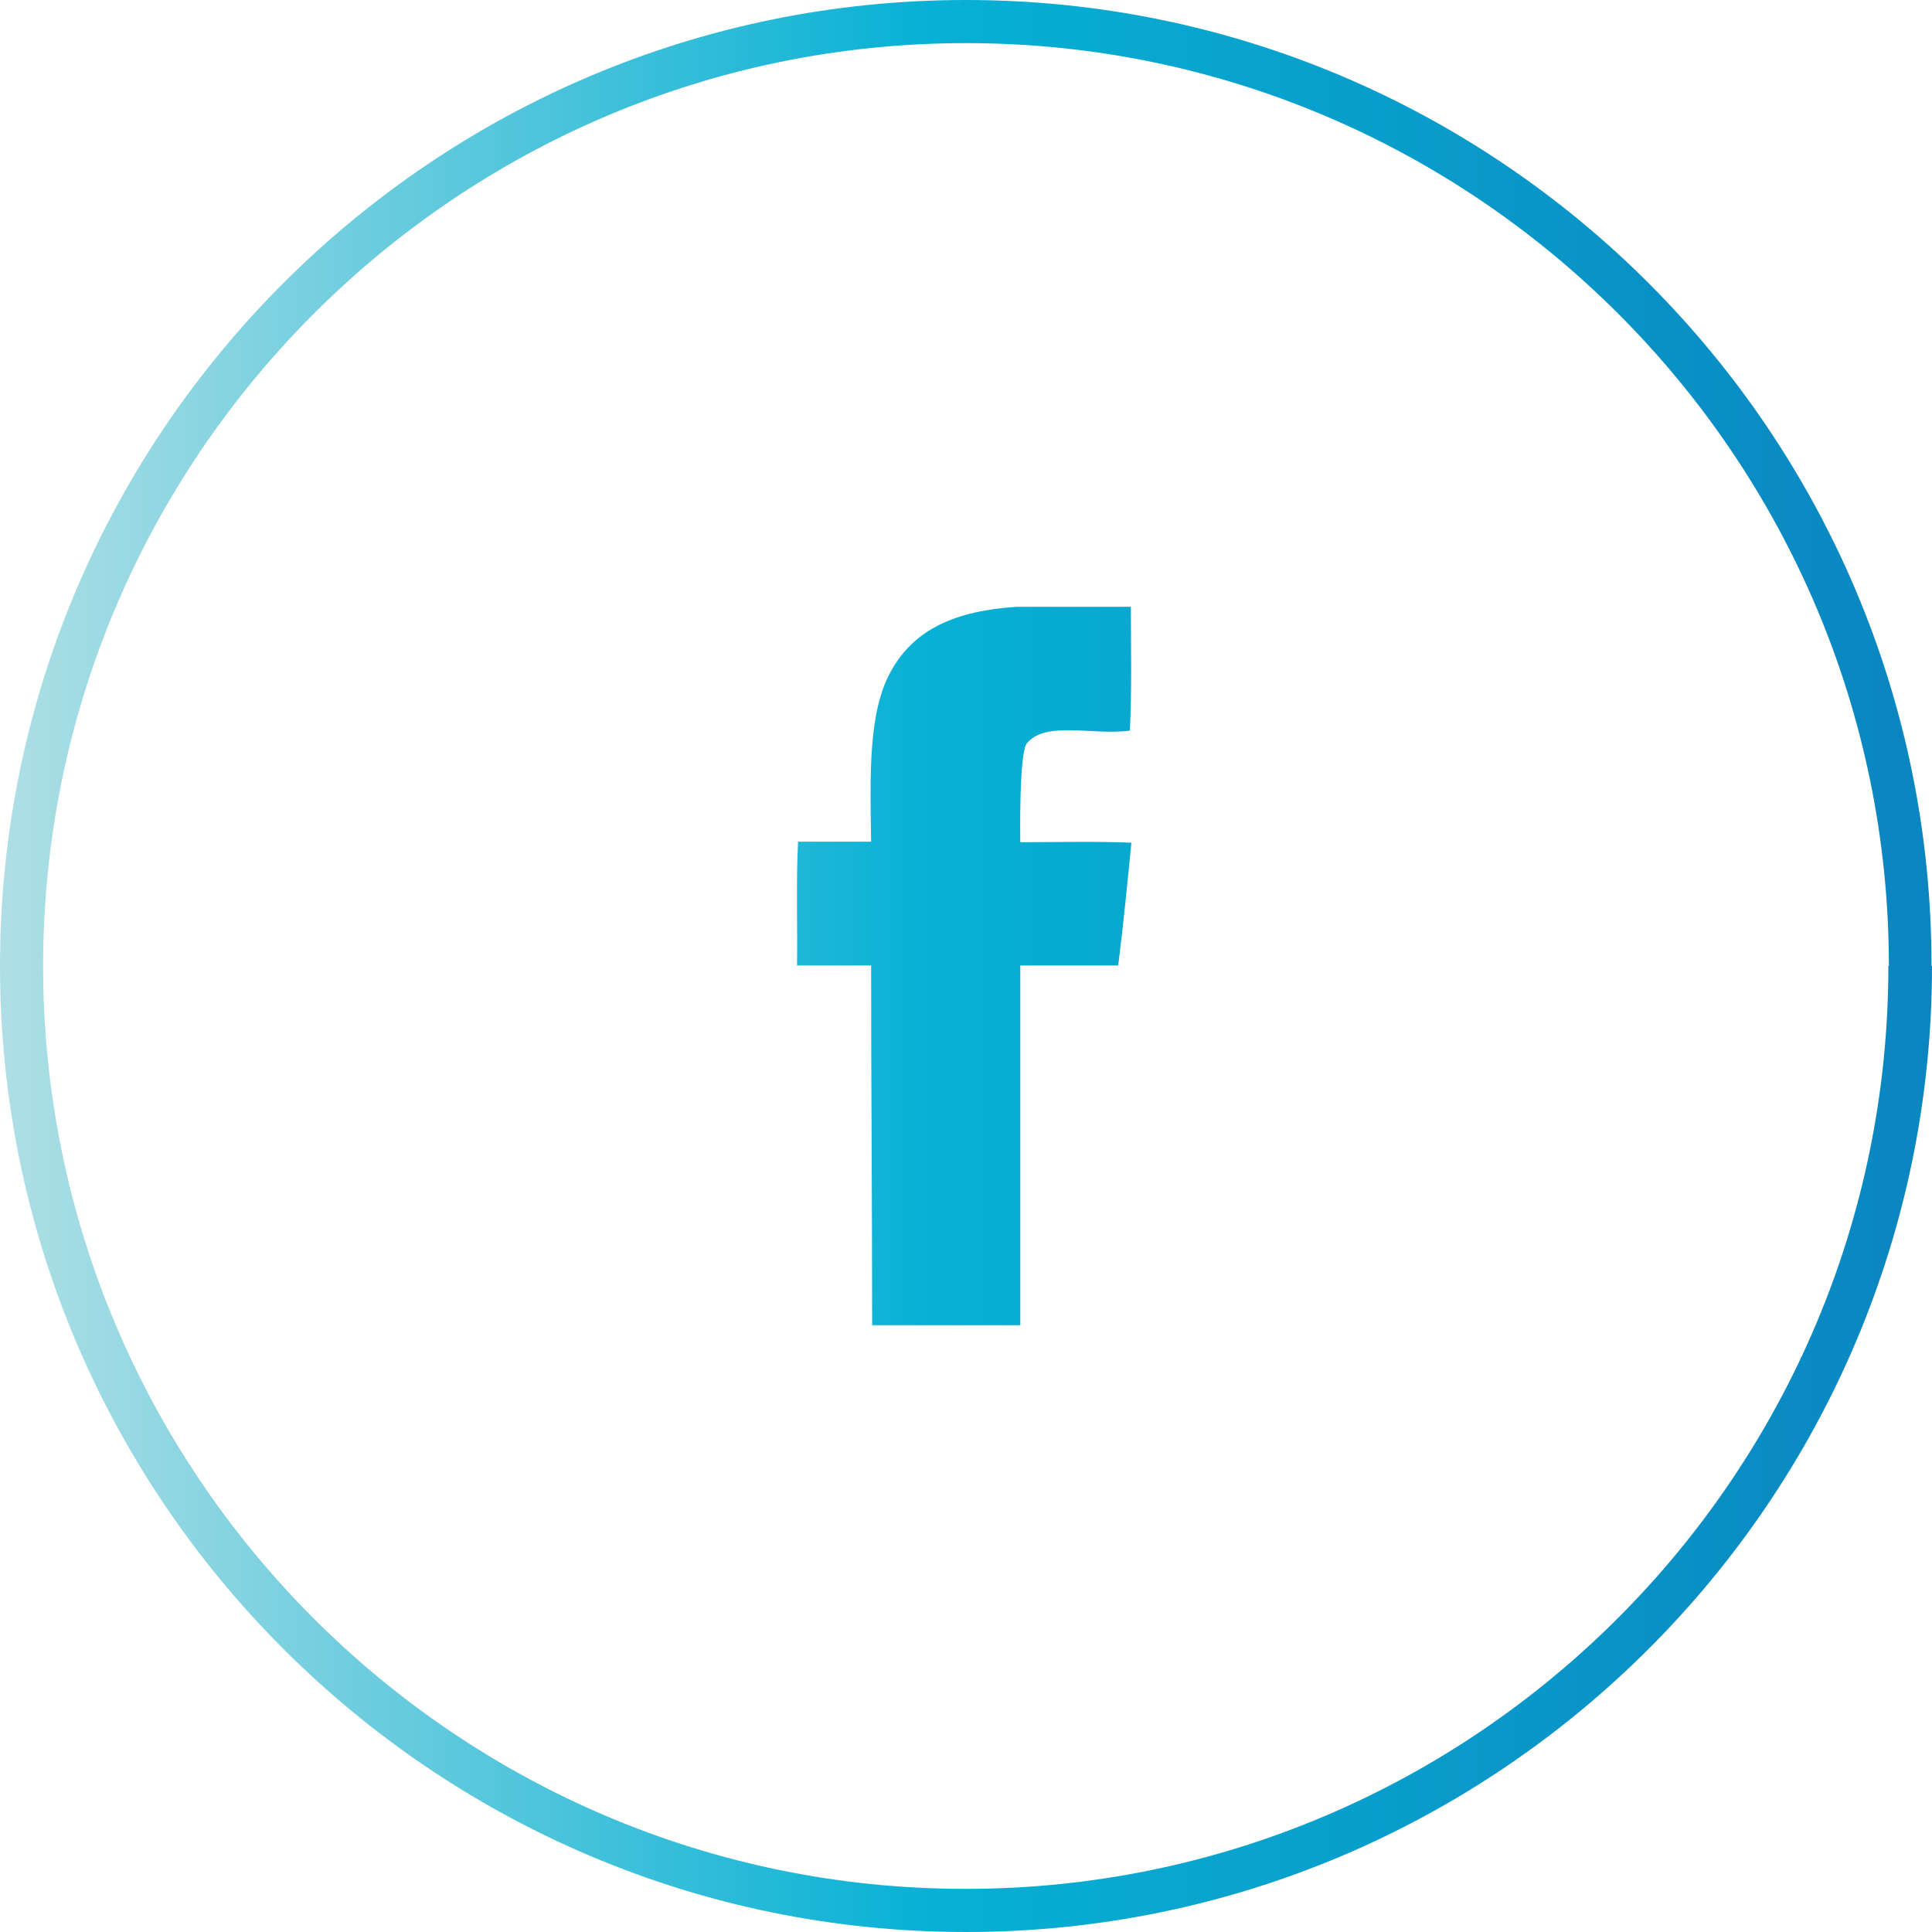 <?xml version="1.0" encoding="UTF-8"?><svg id="Layer_2" xmlns="http://www.w3.org/2000/svg" xmlns:xlink="http://www.w3.org/1999/xlink" viewBox="0 0 38.08 38.08"><defs><style>.cls-1{fill:url(#linear-gradient);fill-rule:evenodd;}</style><linearGradient id="linear-gradient" x1="0" y1="19.04" x2="38.08" y2="19.04" gradientTransform="matrix(1, 0, 0, 1, 0, 0)" gradientUnits="userSpaceOnUse"><stop offset="0" stop-color="#afdfe5"/><stop offset=".48" stop-color="#07b1d5"/><stop offset="1" stop-color="#0a85c0"/></linearGradient></defs><g id="Layer_1-2"><path class="cls-1" d="M20.05,11.96h2.24c0,.81,.02,1.65-.02,2.44-.72,.1-1.66-.2-2.03,.25-.16,.19-.13,1.95-.13,1.95,.73,0,1.49-.02,2.19,.01-.08,.81-.16,1.63-.26,2.42h-1.93v7.09s-2.95,0-2.92,0c0-2.36-.02-4.73-.02-7.09h-1.46c.01-.81-.02-1.66,.02-2.44h1.44c-.02-1.32-.06-2.55,.39-3.36,.46-.83,1.27-1.19,2.48-1.27Zm18.02,7.08C38.08,8.54,29.54,0,19.04,0S0,8.54,0,19.04s8.54,19.04,19.04,19.04,19.04-8.54,19.04-19.04Zm-.85,0c0,10.03-8.16,18.19-18.19,18.19S.85,29.07,.85,19.04,9.01,.85,19.04,.85s18.19,8.16,18.19,18.19Z"/></g></svg>